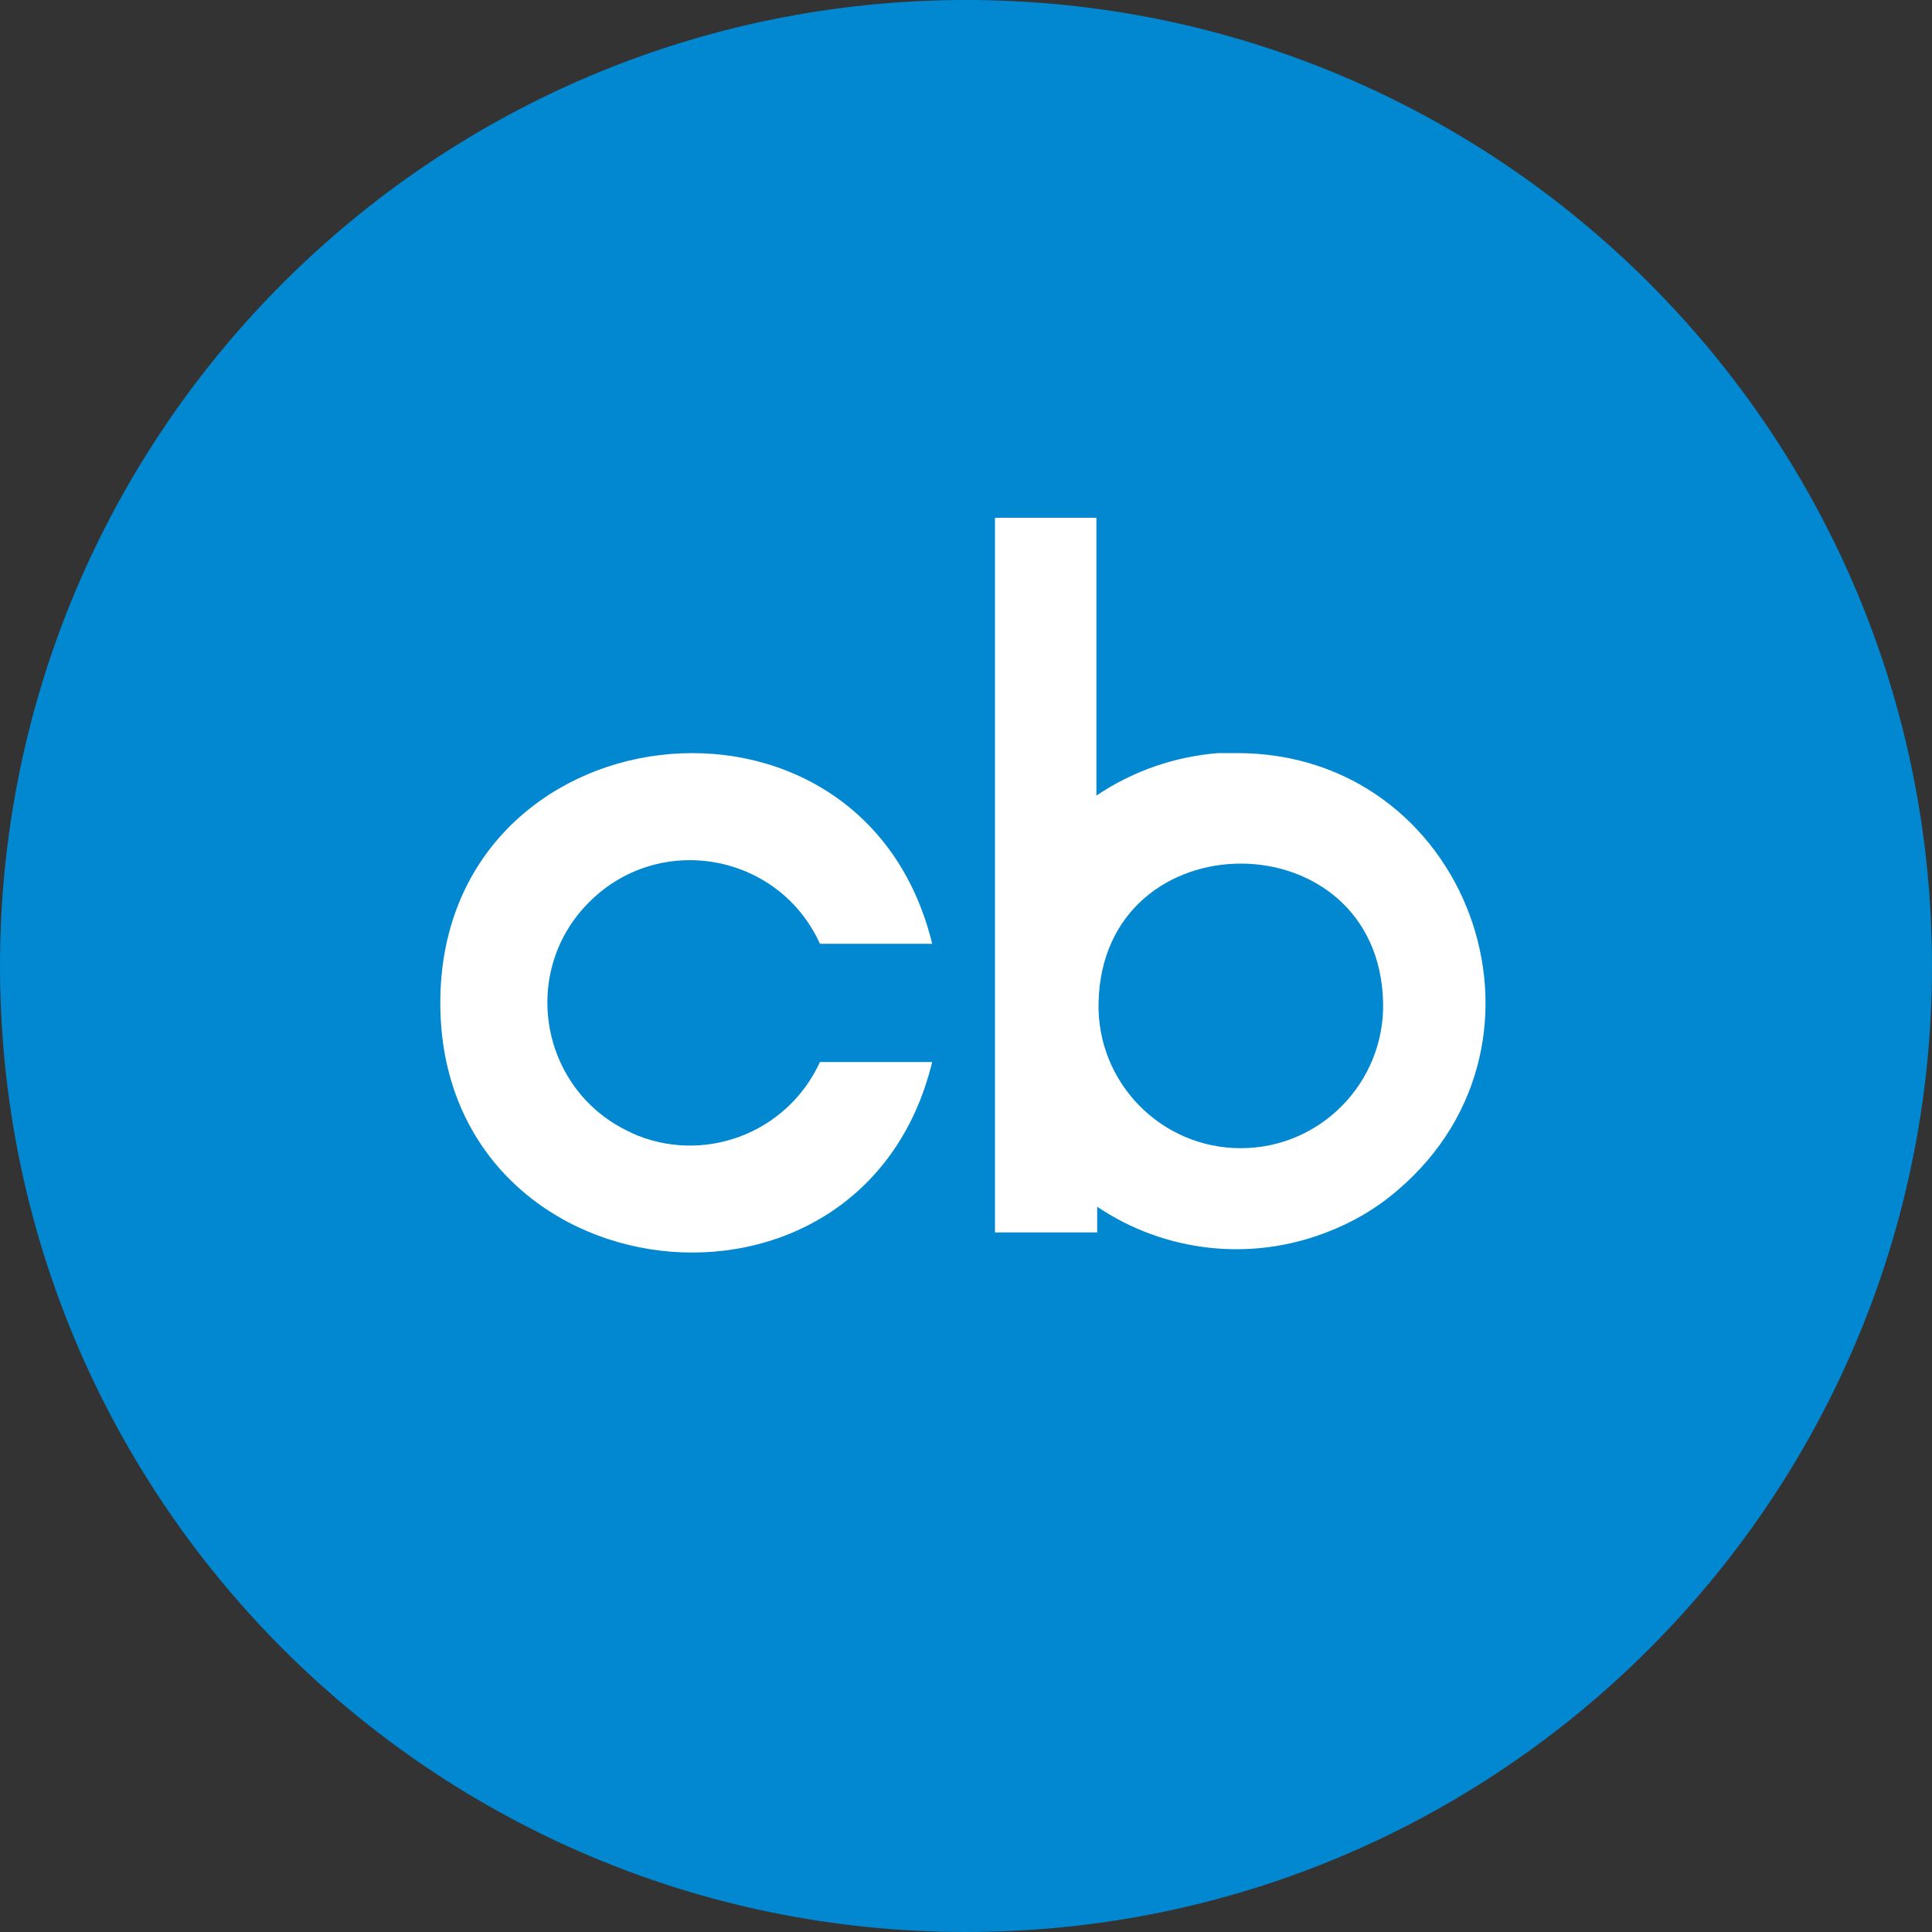 <?xml version="1.0" encoding="utf-8"?>
<!-- Generator: Adobe Illustrator 27.3.1, SVG Export Plug-In . SVG Version: 6.00 Build 0)  -->
<svg version="1.1" id="Layer_1" xmlns="http://www.w3.org/2000/svg" xmlns:xlink="http://www.w3.org/1999/xlink" x="0px" y="0px"
	 viewBox="0 0 100 100" style="enable-background:new 0 0 100 100;" xml:space="preserve">
<rect x="0" y="0" width="100" height="100" fill="#333333" stroke="none"/>
<style type="text/css">
	.st0{fill:#0287D1;}
	.st1{fill:#FFFFFF;}
</style>
<g>
	<g>
		<path class="st0" d="M50,100L50,100C22.39,100,0,77.61,0,50v0C0,22.39,22.39,0,50,0h0c27.61,0,50,22.39,50,50v0
			C100,77.61,77.61,100,50,100z"/>
	</g>
	<path class="st1" d="M64,38.98h-0.95c-2.25,0.18-4.42,0.93-6.3,2.2V26.8H51.5v36.99h5.29v-1.33c3.51,2.36,7.93,2.85,11.86,1.33
		c1.37-0.52,2.61-1.25,3.72-2.21C81.44,53.81,75.95,38.95,64,38.98z M64.22,59.43c-4.13,0-7.45-3.4-7.36-7.53
		c0.21-9.6,14.51-9.6,14.73,0C71.67,56.03,68.35,59.43,64.22,59.43z"/>
	<path class="st1" d="M42.44,54.97h5.81c-3.62,14.84-25.46,12.21-25.46-3.06c0-15.28,21.84-17.91,25.46-3.06h-5.81
		c-2.13-4.69-8.3-5.81-11.94-2.16c-3.65,3.63-2.53,9.8,2.16,11.93v0.01C36.37,60.32,40.74,58.68,42.44,54.97z"/>
</g>
</svg>
